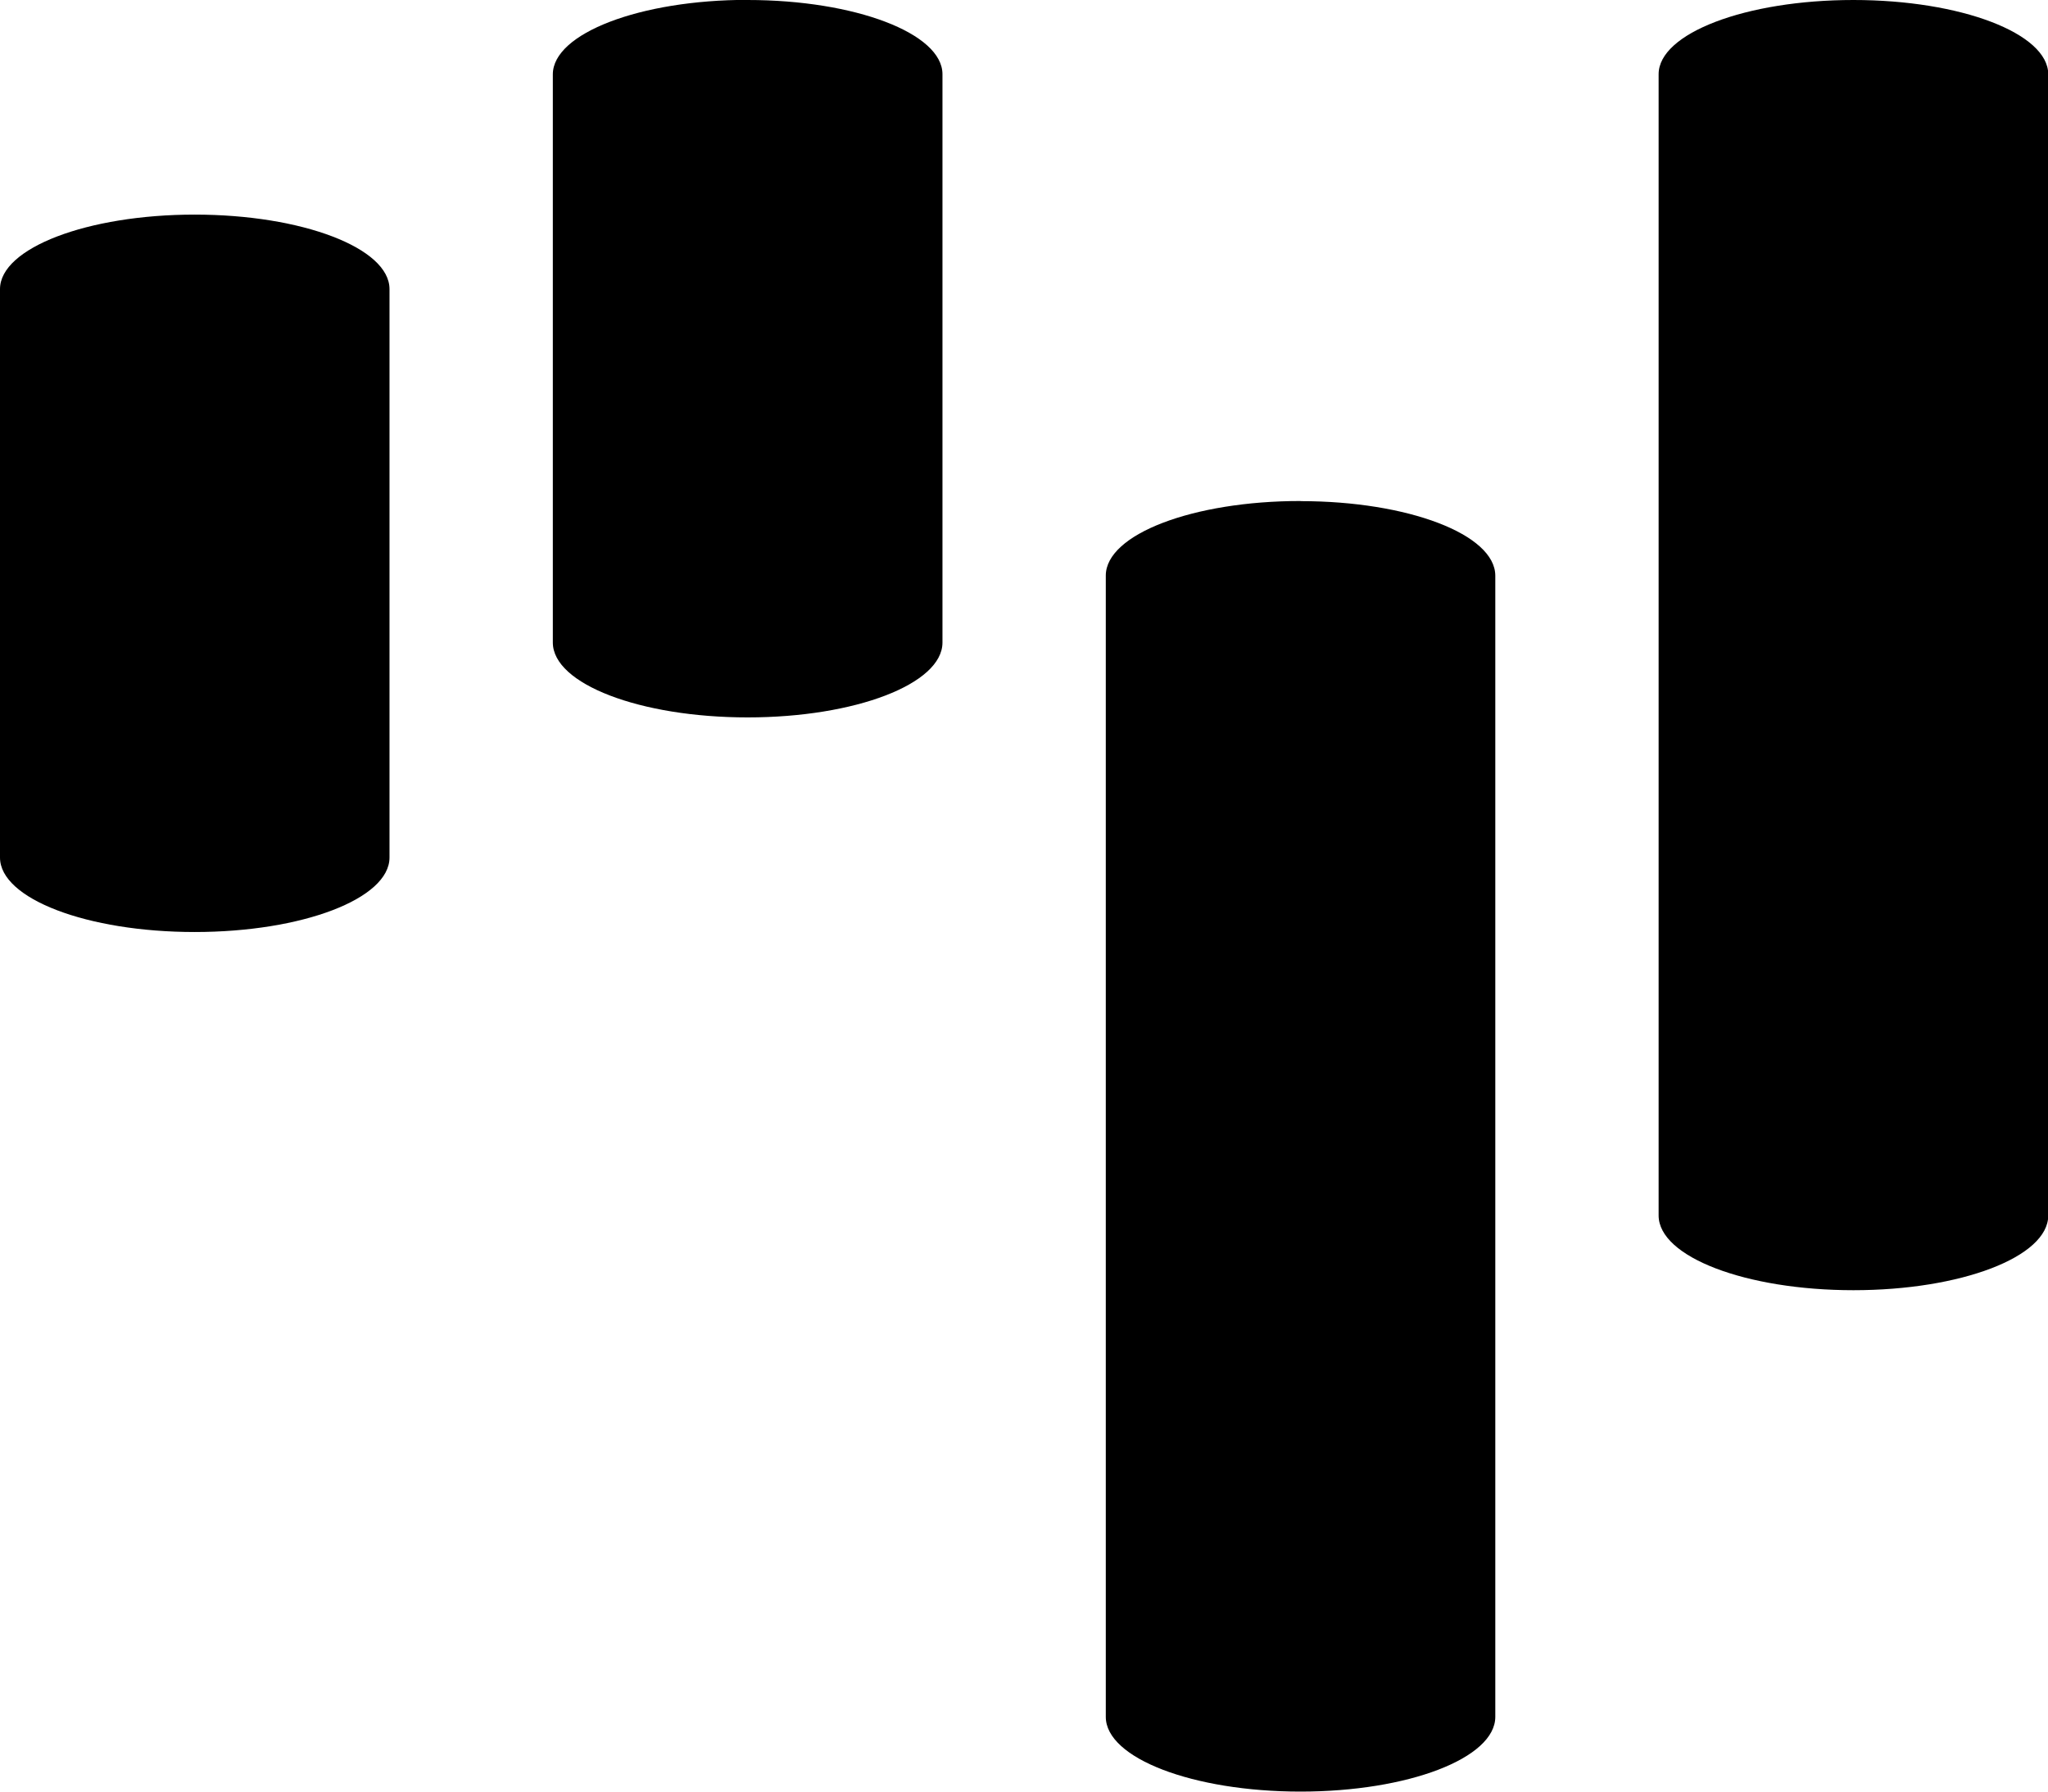 <svg xmlns="http://www.w3.org/2000/svg" width="16" height="14" viewBox="0 0 16 14"><g><g><path d="M1.521 1.677c.84 0 1.522.261 1.522.582v4.442c0 .322-.681.582-1.522.582-.84 0-1.521-.26-1.521-.582V2.259c0-.32.681-.582 1.521-.582zM5.841 0C6.68 0 7.363.26 7.363.58v4.441c0 .324-.682.585-1.522.585s-1.522-.261-1.522-.585V.581c0-.32.682-.582 1.522-.582zm4.32 3.916c.84 0 1.521.26 1.521.583v8.917c0 .323-.681.584-1.522.584-.84 0-1.521-.261-1.521-.584V4.498c0-.323.681-.583 1.521-.583zM14.48 0c.84 0 1.522.261 1.522.581v8.917c0 .324-.682.584-1.522.584s-1.522-.26-1.522-.584V.58c0-.32.681-.58 1.522-.58z"/></g></g></svg>